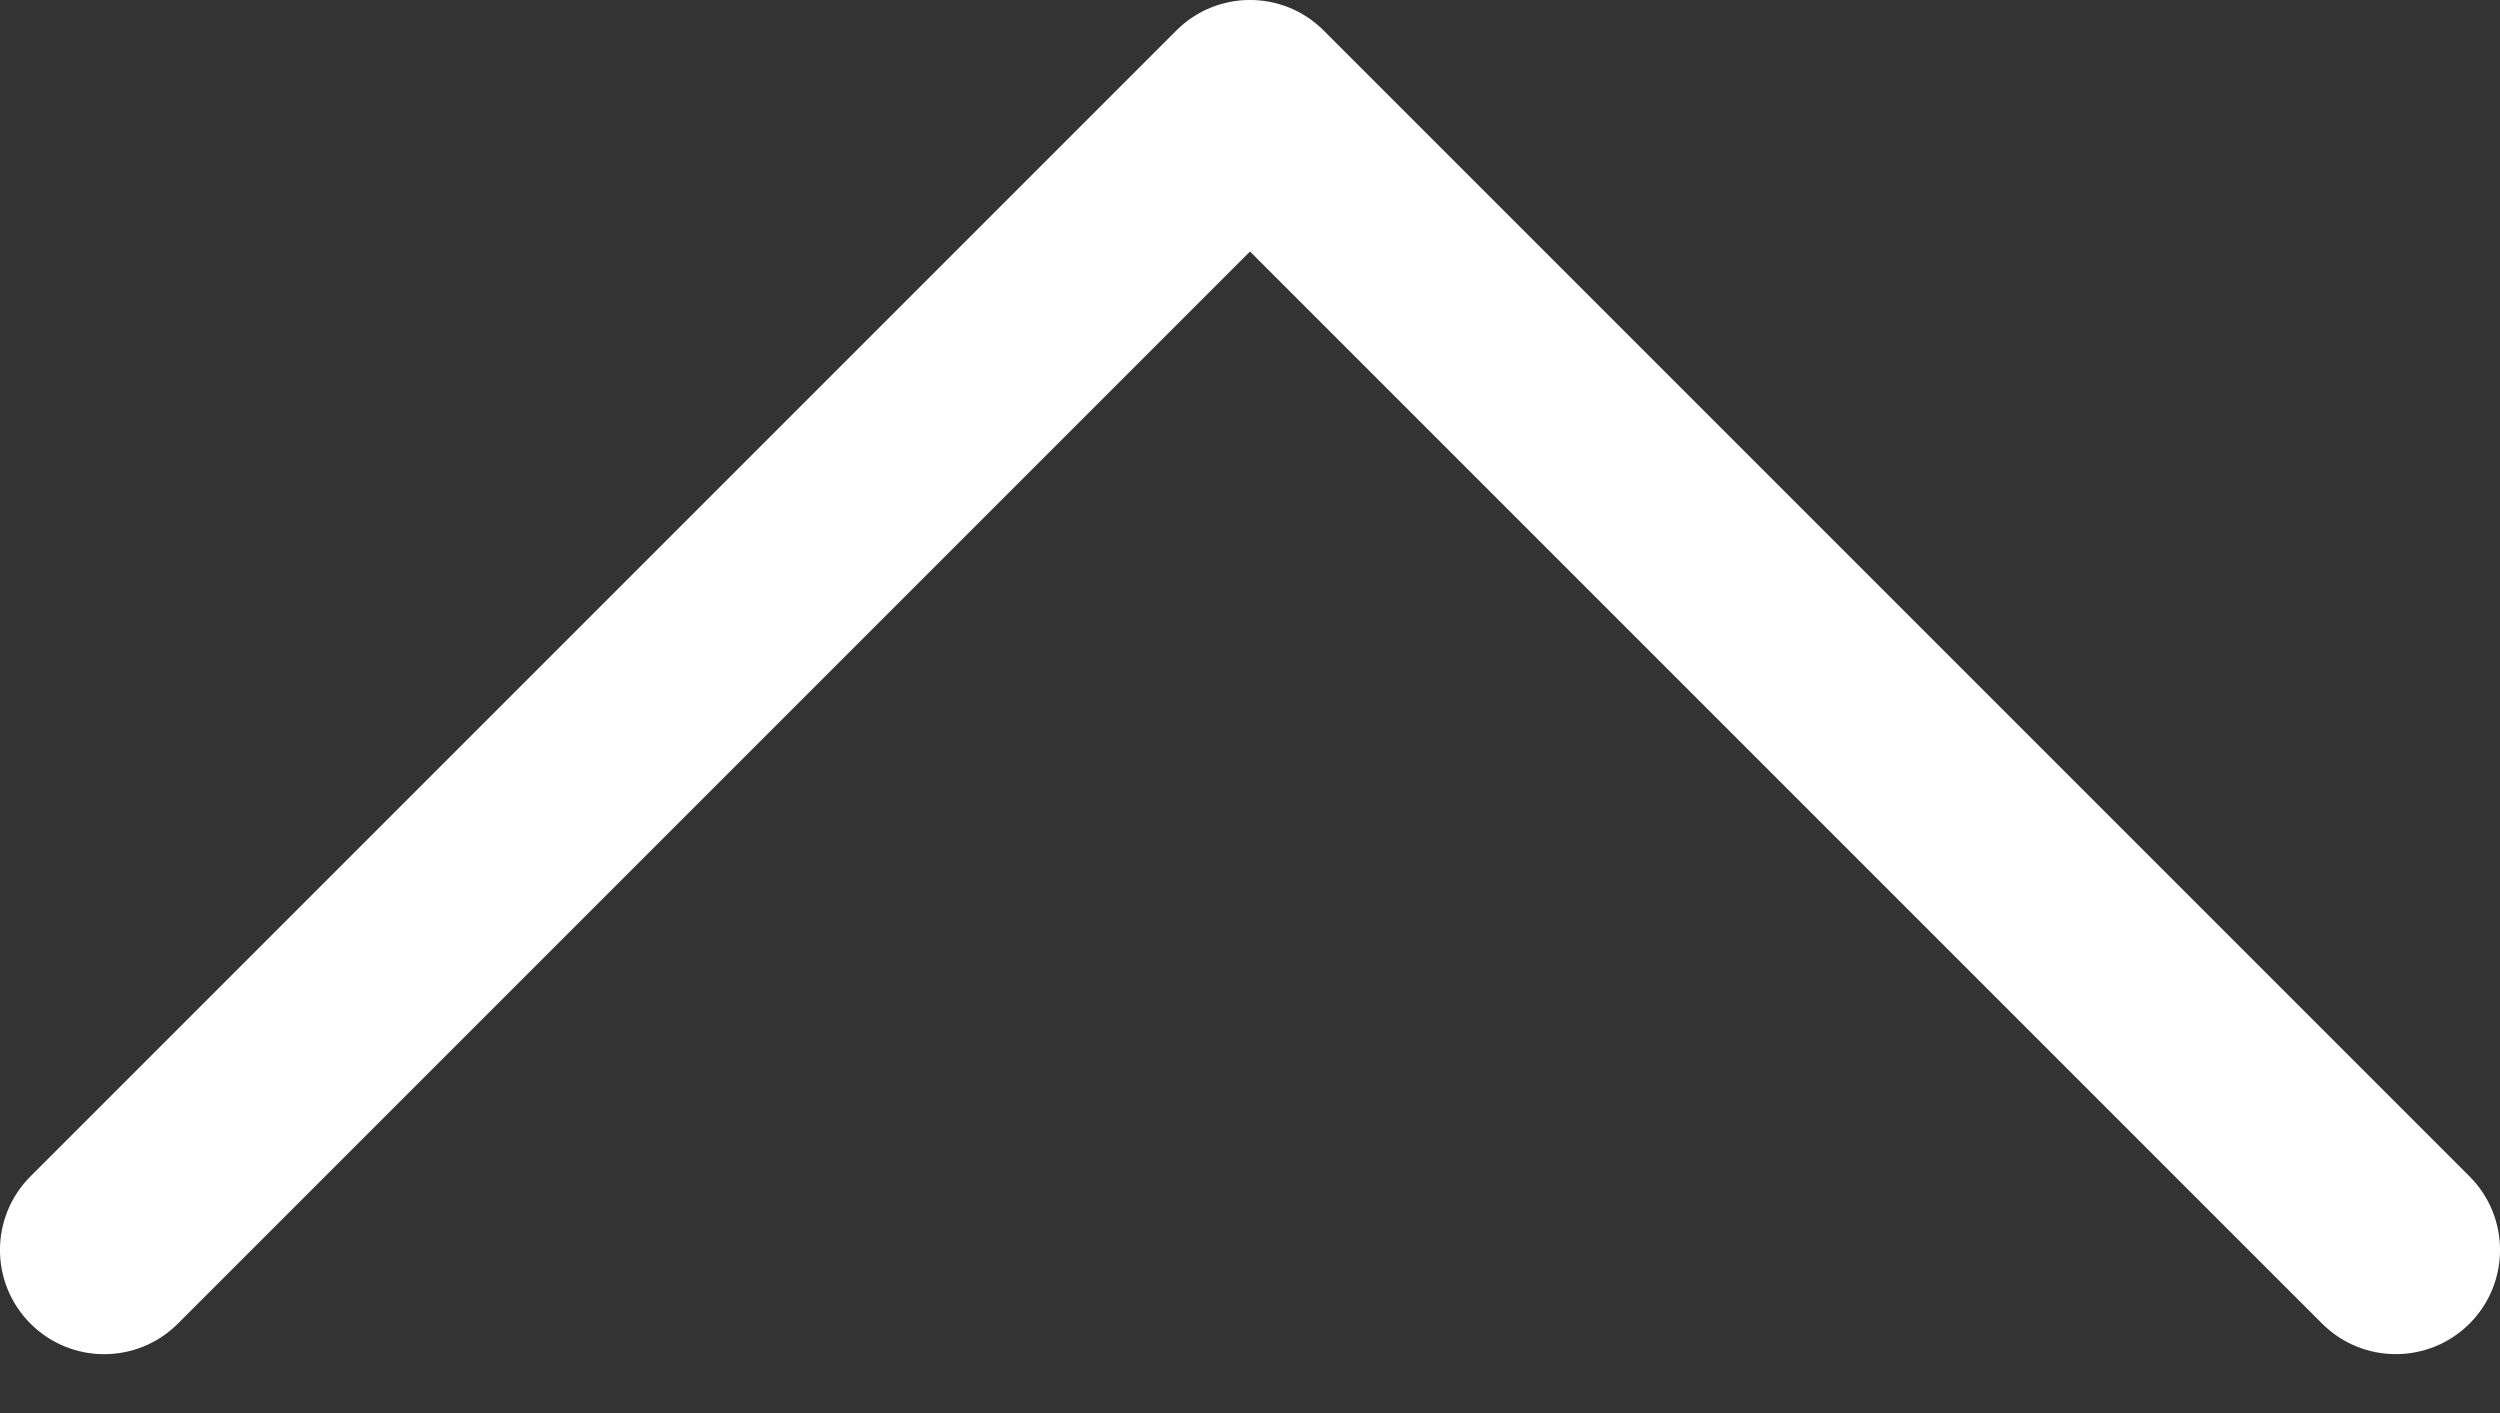<svg width="23" height="13" viewBox="0 0 23 13" fill="none" xmlns="http://www.w3.org/2000/svg">
<rect x="0" y="0" width="23" height="13" fill="#333333" stroke="none"/>
<path d="M22.719 10.822L12.178 0.281C11.803 -0.094 11.197 -0.094 10.822 0.281L0.281 10.822C-0.094 11.197 -0.094 11.803 0.281 12.178C0.656 12.552 1.261 12.552 1.636 12.178L11.5 2.314L21.364 12.178C21.551 12.364 21.796 12.458 22.041 12.458C22.287 12.458 22.532 12.364 22.719 12.178C23.094 11.803 23.094 11.197 22.719 10.822Z" fill="white"/>
</svg>
